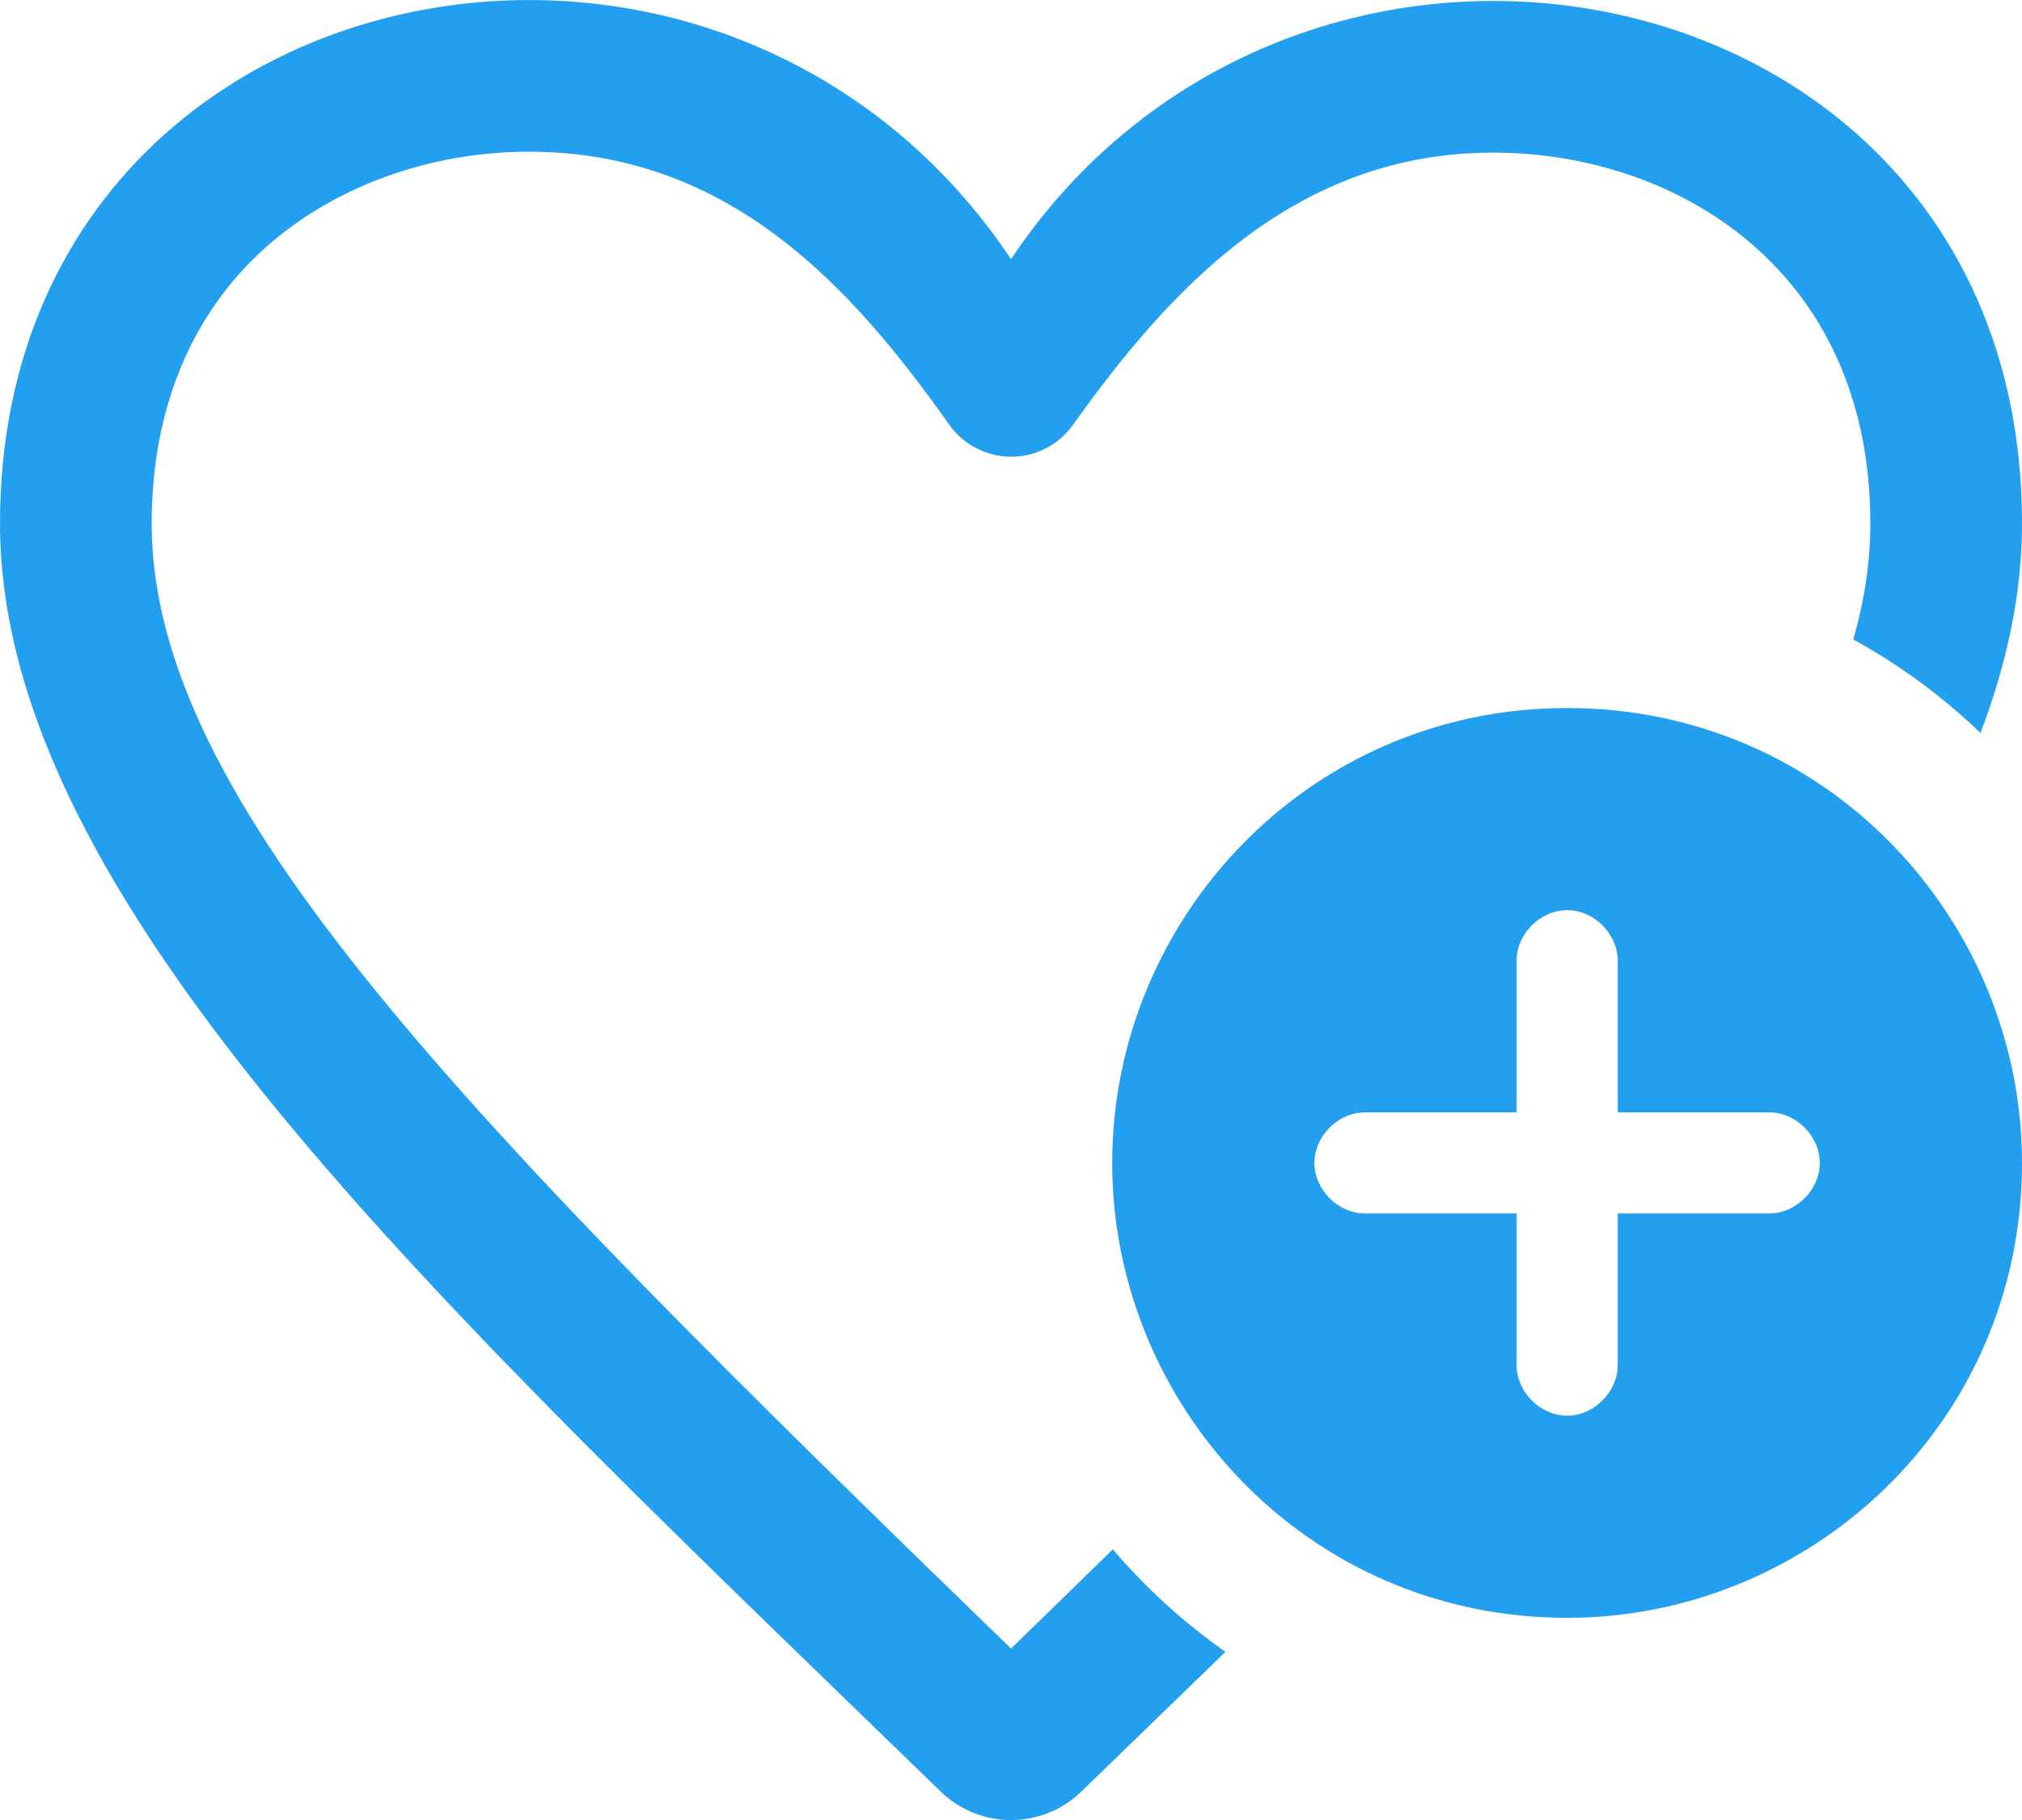 <?xml version="1.0" encoding="UTF-8"?>
<!DOCTYPE svg PUBLIC "-//W3C//DTD SVG 1.1//EN" "http://www.w3.org/Graphics/SVG/1.1/DTD/svg11.dtd">
<!-- Creator: CorelDRAW 2020 (64-Bit) -->
<svg xmlns="http://www.w3.org/2000/svg" xml:space="preserve" width="16.166mm" height="14.55mm" version="1.1" style="shape-rendering:geometricPrecision; text-rendering:geometricPrecision; image-rendering:optimizeQuality; fill-rule:evenodd; clip-rule:evenodd"
viewBox="0 0 1842.25 1658.02"
 xmlns:xlink="http://www.w3.org/1999/xlink"
 xmlns:xodm="http://www.corel.com/coreldraw/odm/2003">
 <defs>
  <style type="text/css">
   <![CDATA[
    .fil0 {fill:#239FF0;fill-rule:nonzero}
   ]]>
  </style>
 </defs>
 <g id="Слой_x0020_1">
  <path class="fil0" d="M1116.5 1504.84c-43.02,41.73 -86.78,84.01 -131.17,127.12 -17.87,17.41 -41.08,26.07 -64.2,26.07 -23.12,0 -46.33,-8.66 -64.2,-26.07 -456.69,-443.33 -856.92,-811.97 -856.92,-1155.09 0,-308.4 237.84,-476.87 482.12,-476.87 168.65,0 334.91,79.86 439,236.08 103.63,-155.48 270.35,-235.25 439.47,-235.25 244.01,0 481.66,167.18 481.66,476.04 0,62.73 -13.26,126.19 -37.86,190.85 -34.54,-33.25 -73.5,-61.99 -115.88,-85.2 10.42,-36.2 15.57,-71.2 15.57,-105.65 0,-232.13 -178.04,-337.88 -343.48,-337.88 -181.37,0 -295.12,124.82 -383.1,248.16 -12.99,18.14 -33.99,28.92 -56.37,28.92 -22.38,-0.09 -43.38,-10.96 -56.28,-29.21 -87.78,-124.07 -199.42,-248.61 -382.73,-248.7 -90.73,0 -178.42,31.86 -240.41,87.51 -67.7,60.6 -103.53,147.56 -103.53,251.19 0,252.21 280.57,538.12 782.95,1024.94 31.87,-30.95 62.82,-61.08 92.76,-90.37 30.12,35.28 64.57,66.69 102.62,93.4l0 0zm311.34 -859.86c237.65,0 414.41,194.08 414.41,414.41 0,237.65 -193.9,414.41 -414.41,414.41 -238.2,0 -414.5,-194.53 -414.5,-414.41 0,-221.62 178.14,-414.41 414.5,-414.41zm46.06 368.35l0 -138.16c0,-24.42 -21.65,-46.06 -46.06,-46.06 -24.5,0 -46.06,21.65 -46.06,46.06l0 138.16 -138.16 0c-24.51,0 -46.06,21.65 -46.06,46.06 0,24.41 21.55,46.06 46.06,46.06l138.16 0 0 138.16c0,24.42 21.56,46.06 46.06,46.06 24.41,0 46.06,-21.65 46.06,-46.06l0 -138.16 138.07 0c24.5,0 46.06,-21.65 46.06,-46.06 0,-24.41 -21.56,-46.06 -46.06,-46.06l-138.07 0z"/>
 </g>
</svg>
